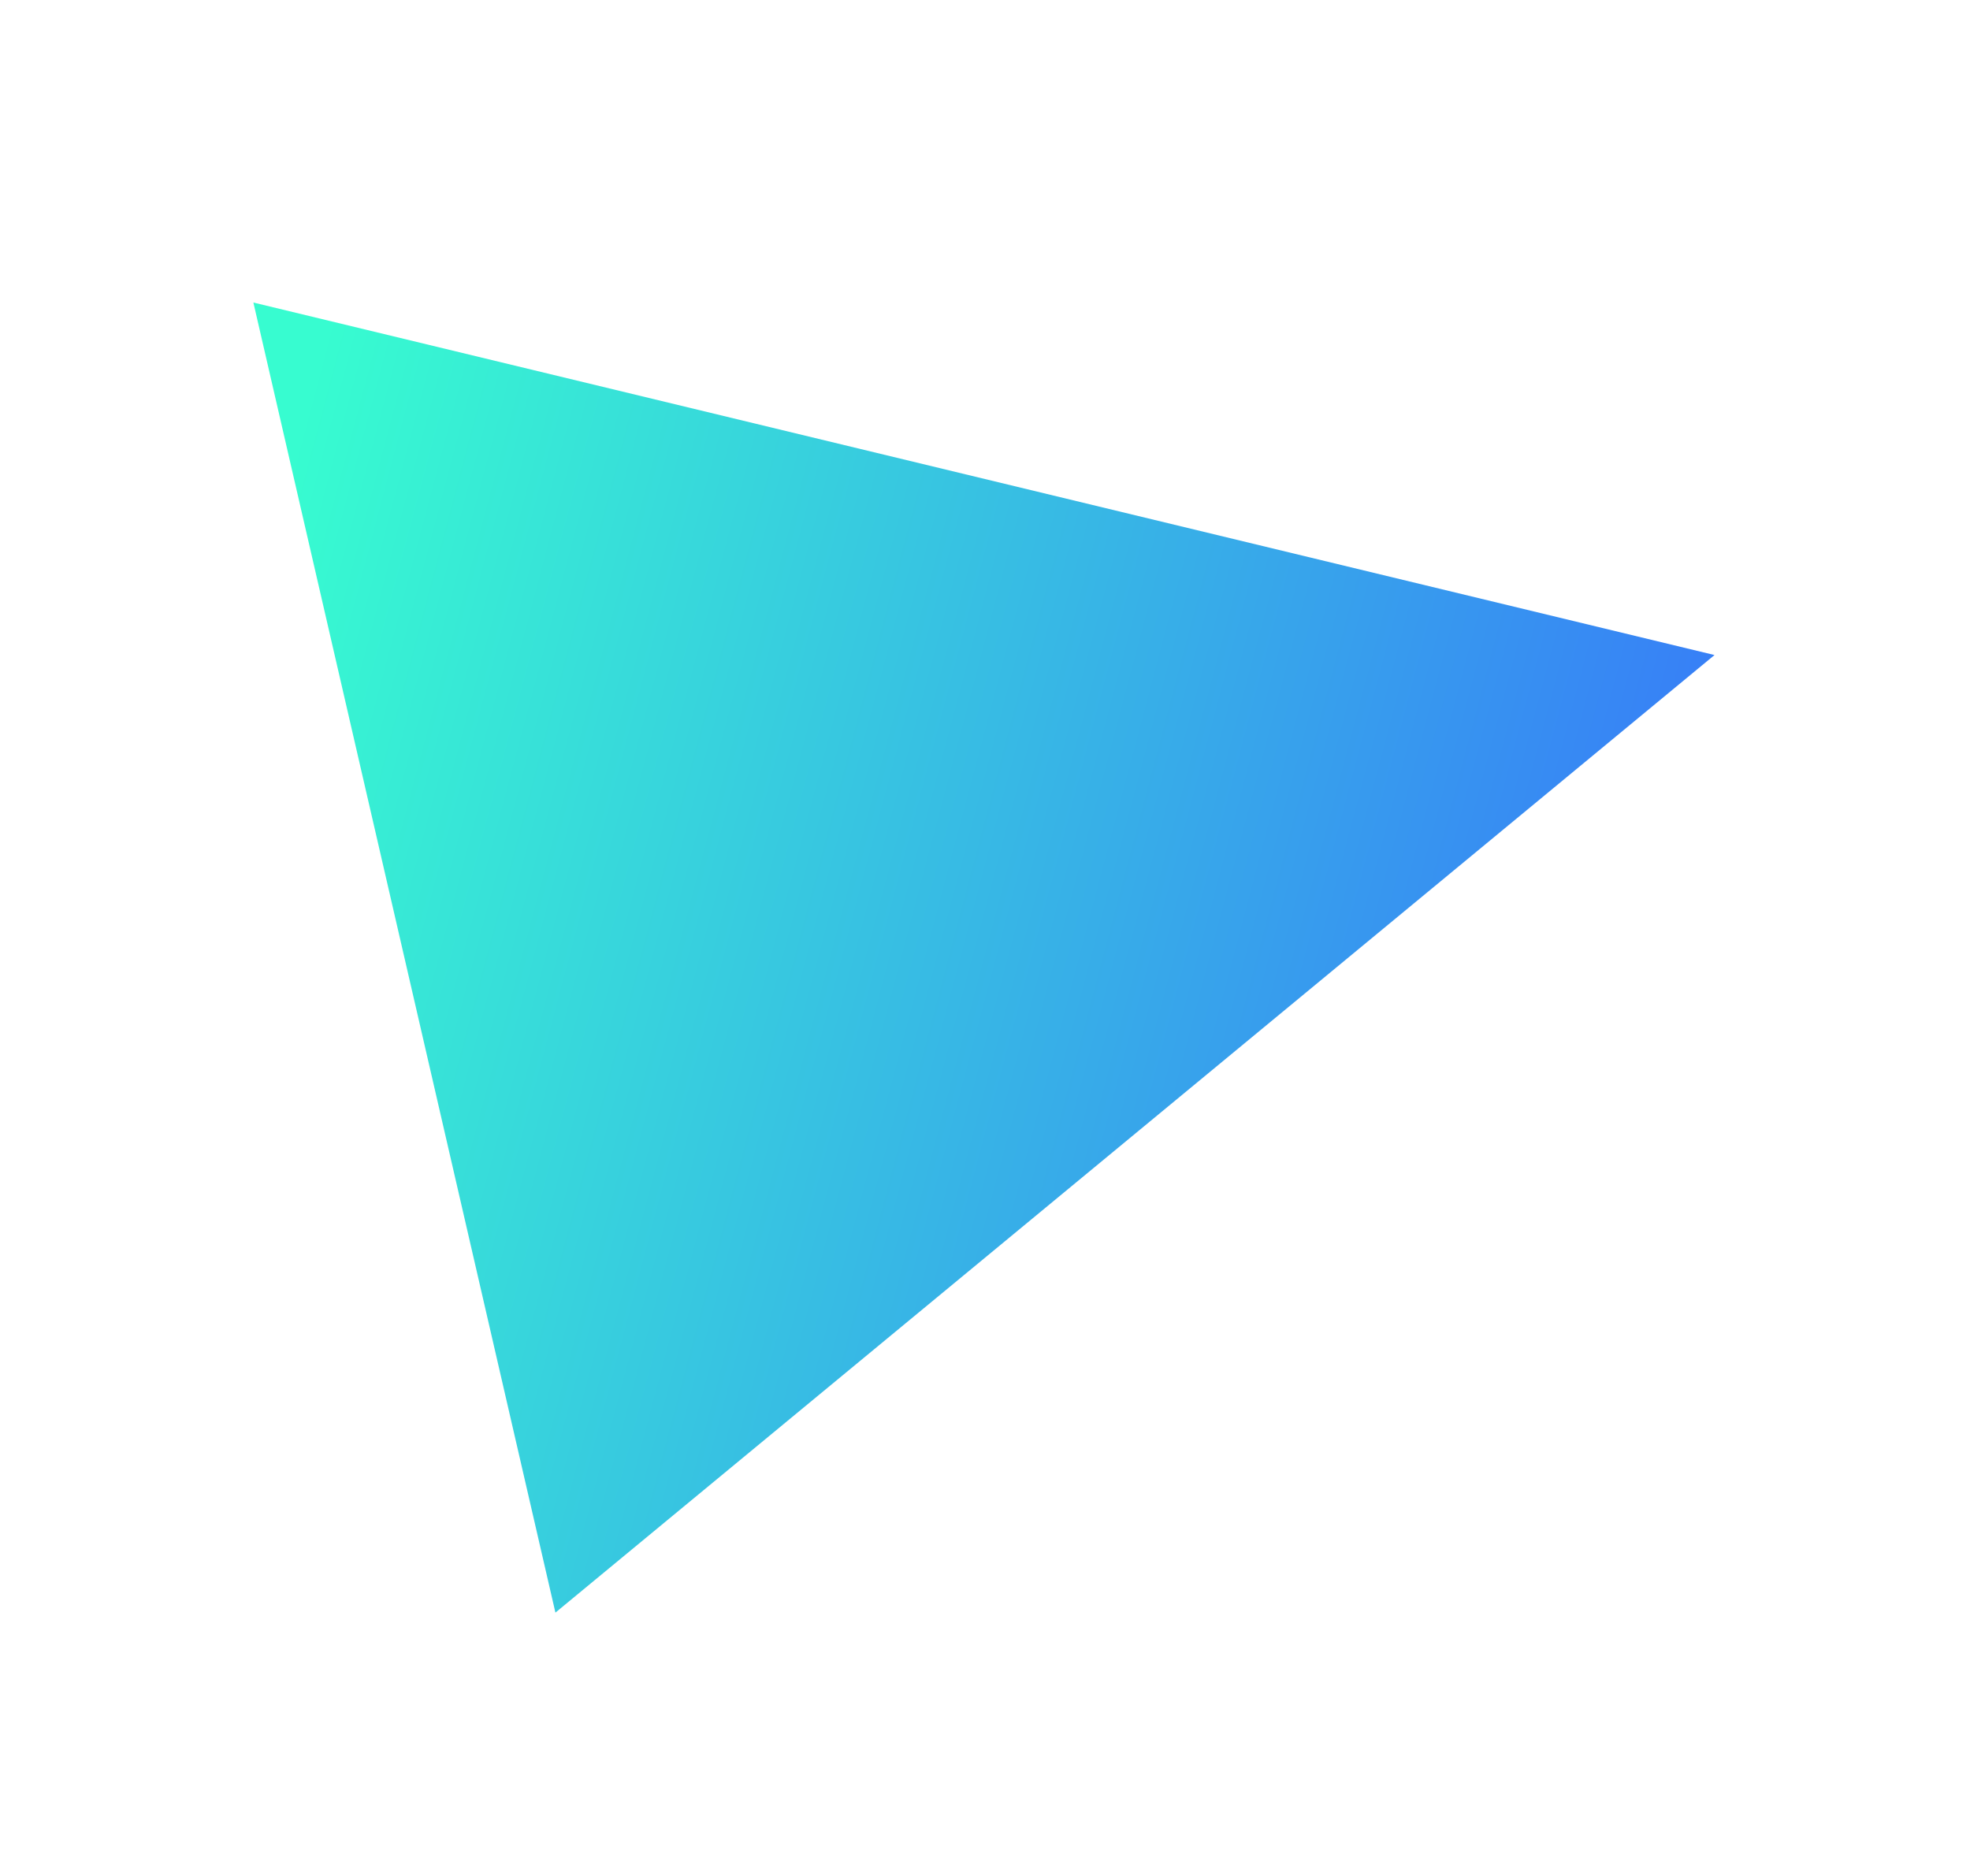 <svg width="126" height="120" viewBox="0 0 126 120" fill="none" xmlns="http://www.w3.org/2000/svg">
<g filter="url(#filter0_f)">
<path d="M16.206 19.352L109.659 41.901L35.524 103.154L16.206 19.352Z" fill="url(#paint0_linear)"/>
</g>
<defs>
<filter id="filter0_f" x="0.206" y="3.352" width="125.453" height="115.802" filterUnits="userSpaceOnUse" color-interpolation-filters="sRGB">
<feFlood flood-opacity="0" result="BackgroundImageFix"/>
<feBlend mode="normal" in="SourceGraphic" in2="BackgroundImageFix" result="shape"/>
<feGaussianBlur stdDeviation="8" result="effect1_foregroundBlur"/>
</filter>
<linearGradient id="paint0_linear" x1="123.158" y1="73.024" x2="14.711" y2="44.319" gradientUnits="userSpaceOnUse">
<stop stop-color="#3763FF"/>
<stop offset="1" stop-color="#37FCD0"/>
</linearGradient>
</defs>
</svg>
